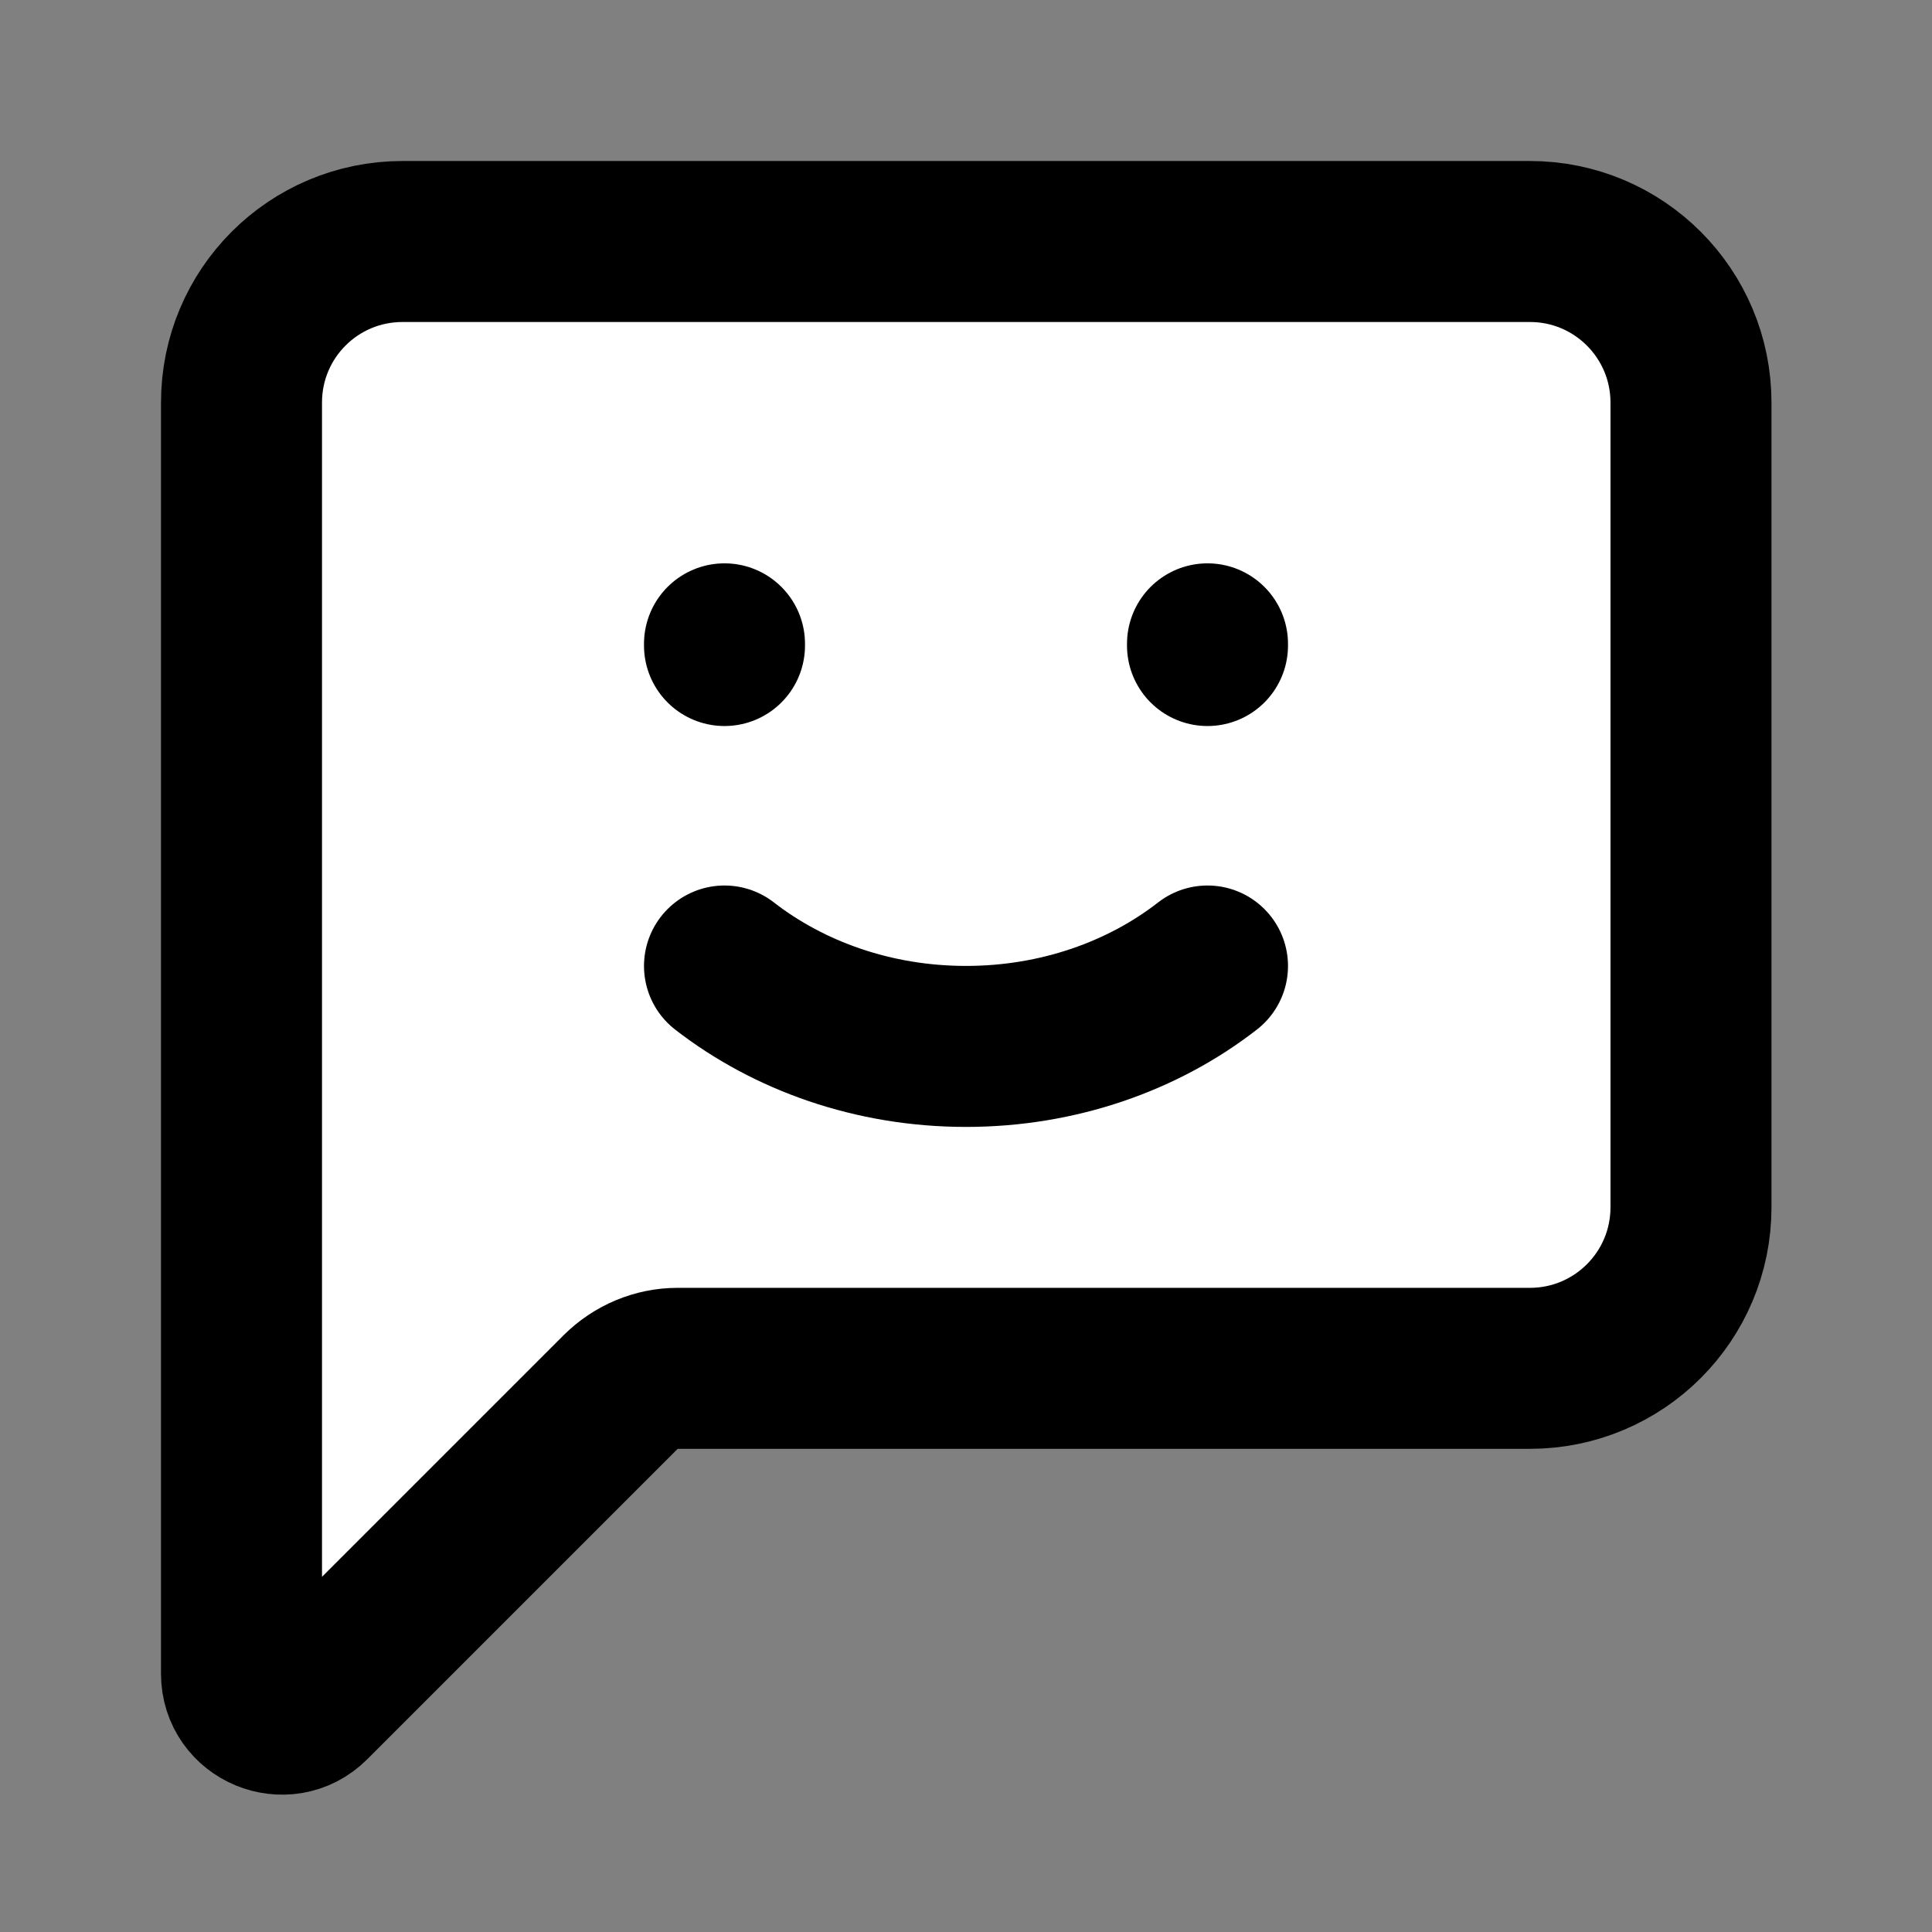 <?xml version="1.0" encoding="UTF-8"?> <svg xmlns="http://www.w3.org/2000/svg" xmlns:xlink="http://www.w3.org/1999/xlink" version="1.1" x="0px" y="0px" viewBox="0 0 800 800" style="enable-background:new 0 0 800 800;" xml:space="preserve"><rect x="0" y="0" width="800" height="800" fill="#808080" stroke="none"/> <style type="text/css"> .st0{fill:#FFFFFF;stroke:#000000;stroke-miterlimit:10;} .st1{fill:none;stroke:#000000;stroke-width:66.667;stroke-linecap:round;stroke-linejoin:round;stroke-miterlimit:133.333;} </style> <g id="Ebene_2"> <polygon class="st0" points="107,115 107,709.8 257.8,559 691,559 691,100 "></polygon> </g> <g id="Ebene_1"> <path class="st1" d="M100,166.7v526.4c0,14.8,18,22.3,28.5,11.8l128.5-128.5c6.3-6.2,14.7-9.8,23.6-9.8h352.9 c36.8,0,66.7-29.8,66.7-66.7V166.7c0-36.8-29.8-66.7-66.7-66.7H166.7C129.8,100,100,129.8,100,166.7z"></path> <path class="st1" d="M500,400c-26.6,20.7-61.7,33.3-100,33.3s-73.3-12.6-100-33.3"></path> <path class="st1" d="M300,267.3v-0.7"></path> <path class="st1" d="M500,267.3v-0.7"></path> </g> </svg> 